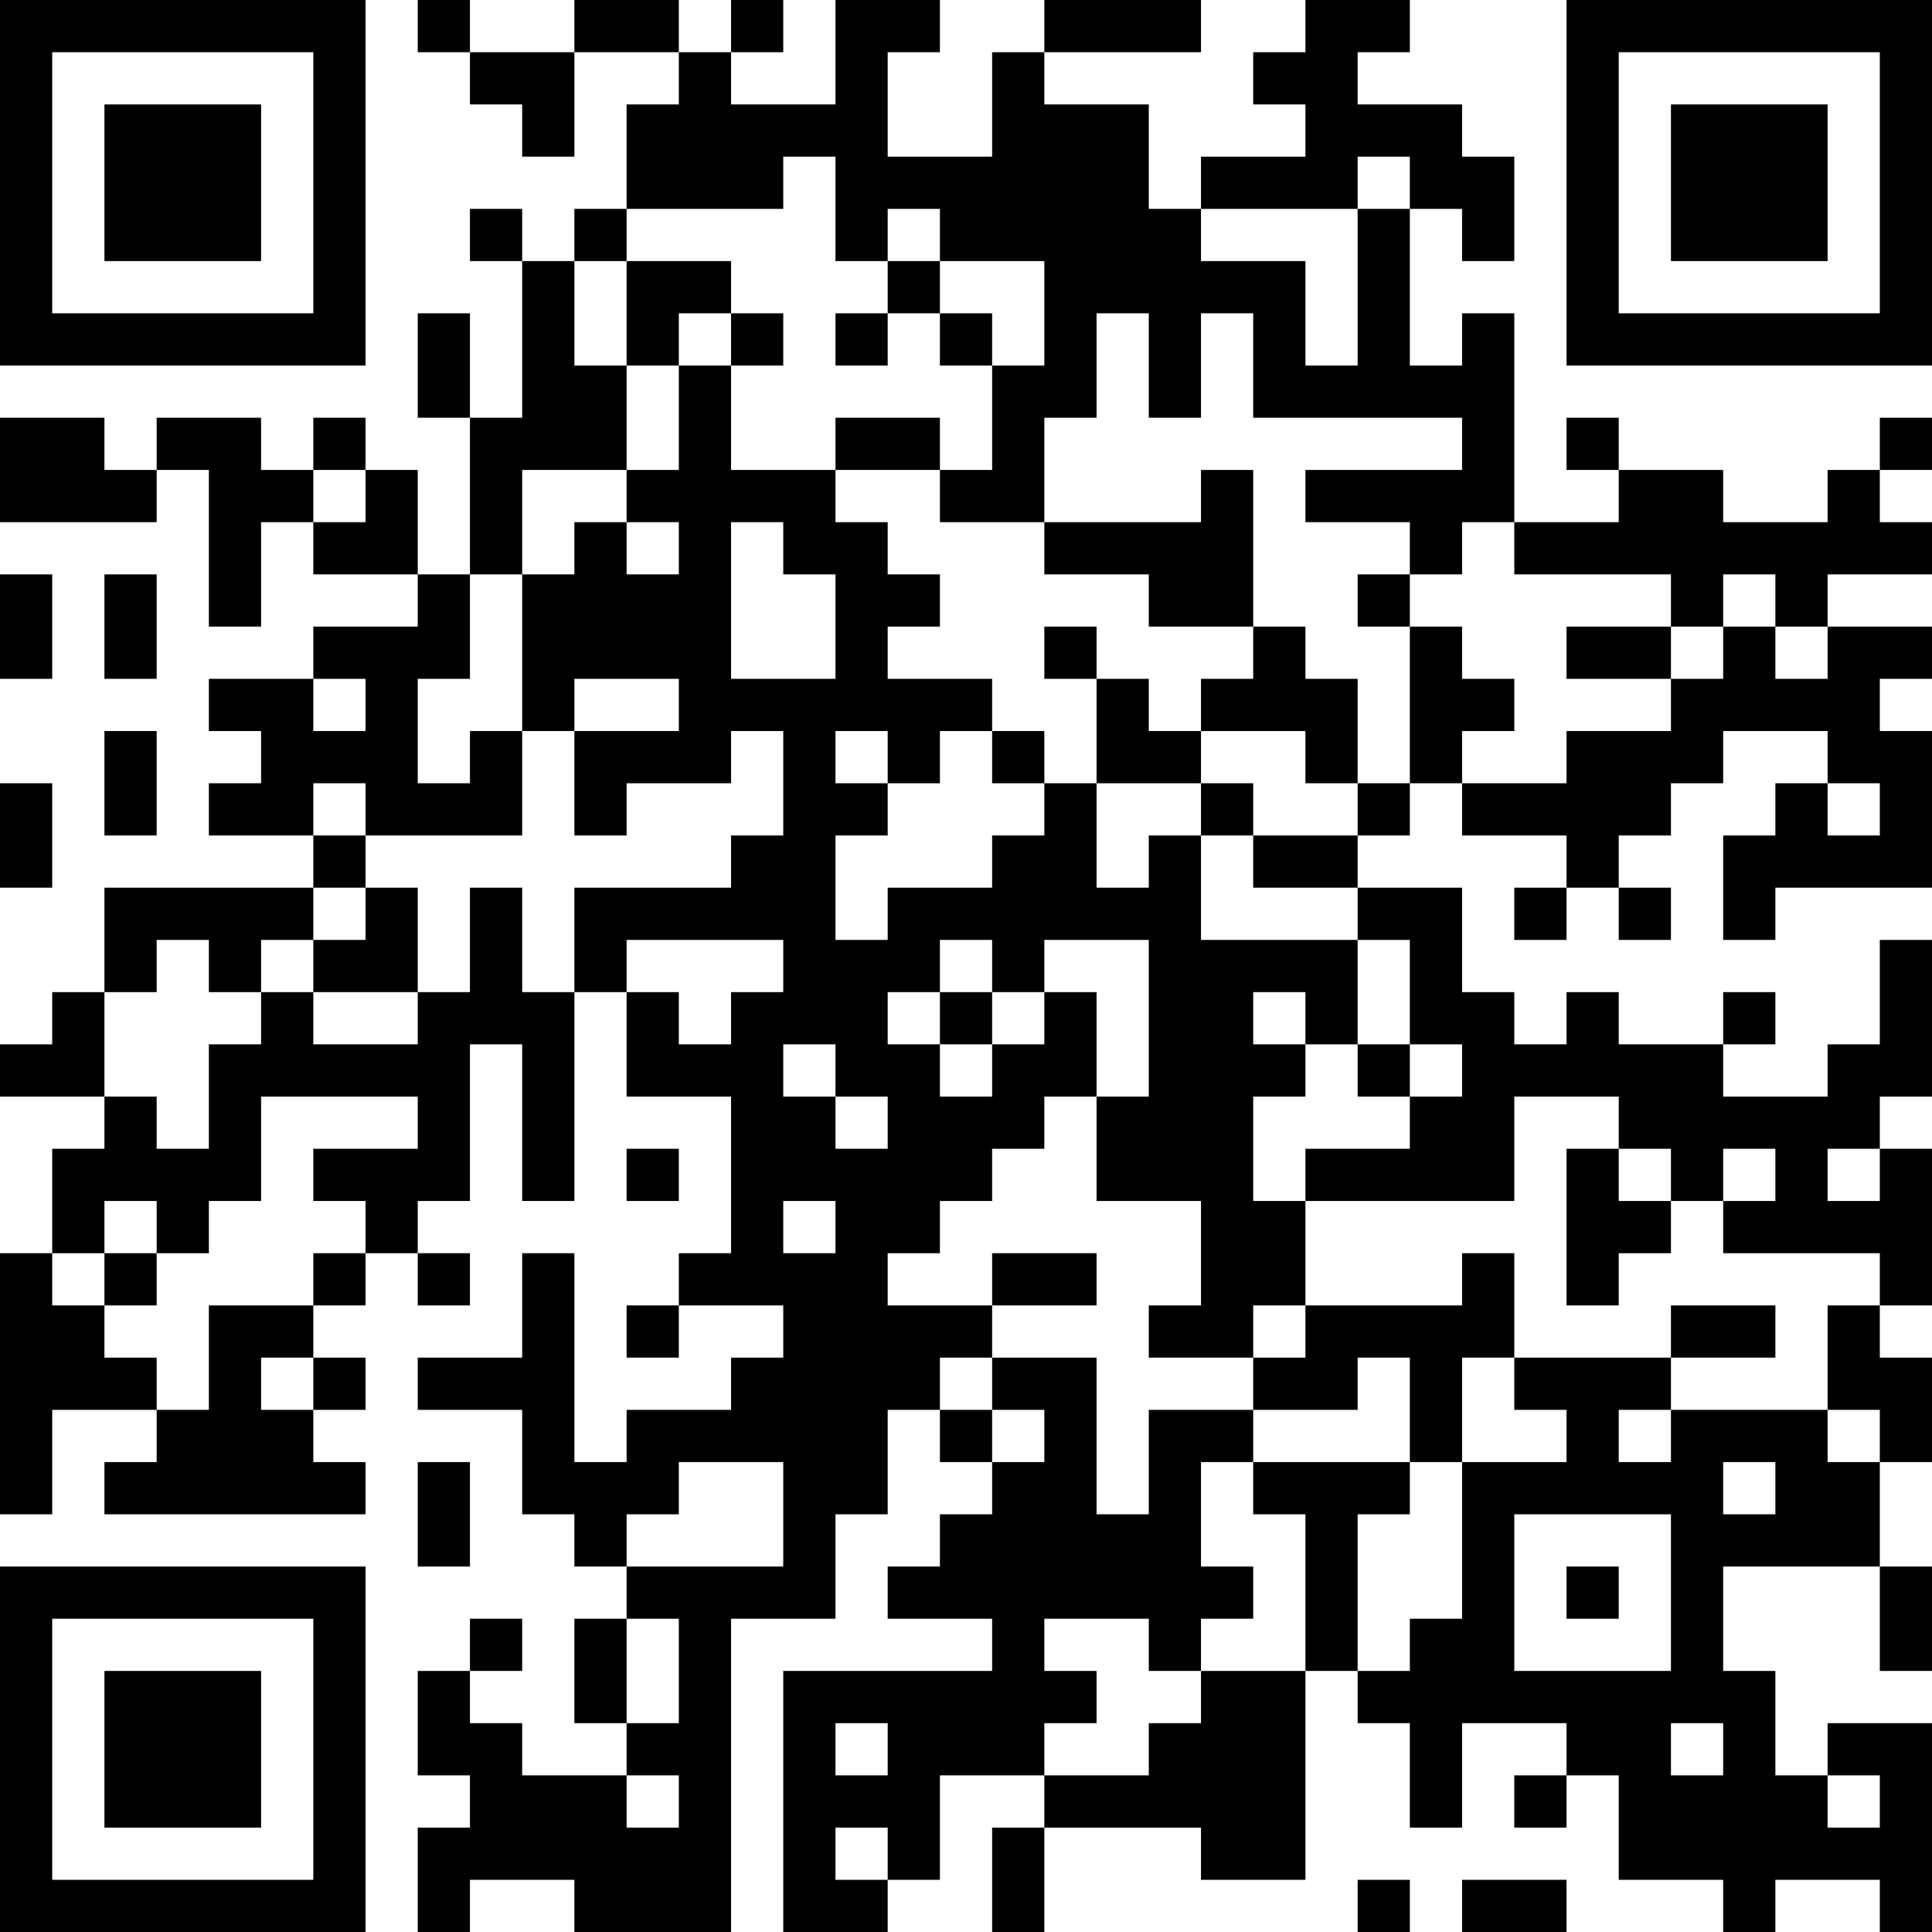 <?xml version="1.0" encoding="UTF-8"?>
<svg xmlns="http://www.w3.org/2000/svg" version="1.1" width="400" height="400" viewBox="0 0 400 400"><rect x="0" y="0" width="400" height="400" fill="#ffffff"/><g transform="scale(10.811)"><g transform="translate(0,0)"><path fill-rule="evenodd" d="M8 0L8 1L9 1L9 2L10 2L10 3L11 3L11 1L13 1L13 2L12 2L12 4L11 4L11 5L10 5L10 4L9 4L9 5L10 5L10 8L9 8L9 6L8 6L8 8L9 8L9 11L8 11L8 9L7 9L7 8L6 8L6 9L5 9L5 8L3 8L3 9L2 9L2 8L0 8L0 10L3 10L3 9L4 9L4 12L5 12L5 10L6 10L6 11L8 11L8 12L6 12L6 13L4 13L4 14L5 14L5 15L4 15L4 16L6 16L6 17L2 17L2 19L1 19L1 20L0 20L0 21L2 21L2 22L1 22L1 24L0 24L0 29L1 29L1 27L3 27L3 28L2 28L2 29L7 29L7 28L6 28L6 27L7 27L7 26L6 26L6 25L7 25L7 24L8 24L8 25L9 25L9 24L8 24L8 23L9 23L9 20L10 20L10 23L11 23L11 19L12 19L12 21L14 21L14 24L13 24L13 25L12 25L12 26L13 26L13 25L15 25L15 26L14 26L14 27L12 27L12 28L11 28L11 24L10 24L10 26L8 26L8 27L10 27L10 29L11 29L11 30L12 30L12 31L11 31L11 33L12 33L12 34L10 34L10 33L9 33L9 32L10 32L10 31L9 31L9 32L8 32L8 34L9 34L9 35L8 35L8 37L9 37L9 36L11 36L11 37L14 37L14 31L16 31L16 29L17 29L17 27L18 27L18 28L19 28L19 29L18 29L18 30L17 30L17 31L19 31L19 32L15 32L15 37L17 37L17 36L18 36L18 34L20 34L20 35L19 35L19 37L20 37L20 35L23 35L23 36L25 36L25 32L26 32L26 33L27 33L27 35L28 35L28 33L30 33L30 34L29 34L29 35L30 35L30 34L31 34L31 36L33 36L33 37L34 37L34 36L36 36L36 37L37 37L37 33L35 33L35 34L34 34L34 32L33 32L33 30L36 30L36 32L37 32L37 30L36 30L36 28L37 28L37 26L36 26L36 25L37 25L37 22L36 22L36 21L37 21L37 18L36 18L36 20L35 20L35 21L33 21L33 20L34 20L34 19L33 19L33 20L31 20L31 19L30 19L30 20L29 20L29 19L28 19L28 17L26 17L26 16L27 16L27 15L28 15L28 16L30 16L30 17L29 17L29 18L30 18L30 17L31 17L31 18L32 18L32 17L31 17L31 16L32 16L32 15L33 15L33 14L35 14L35 15L34 15L34 16L33 16L33 18L34 18L34 17L37 17L37 14L36 14L36 13L37 13L37 12L35 12L35 11L37 11L37 10L36 10L36 9L37 9L37 8L36 8L36 9L35 9L35 10L33 10L33 9L31 9L31 8L30 8L30 9L31 9L31 10L29 10L29 6L28 6L28 7L27 7L27 4L28 4L28 5L29 5L29 3L28 3L28 2L26 2L26 1L27 1L27 0L25 0L25 1L24 1L24 2L25 2L25 3L23 3L23 4L22 4L22 2L20 2L20 1L23 1L23 0L20 0L20 1L19 1L19 3L17 3L17 1L18 1L18 0L16 0L16 2L14 2L14 1L15 1L15 0L14 0L14 1L13 1L13 0L11 0L11 1L9 1L9 0ZM15 3L15 4L12 4L12 5L11 5L11 7L12 7L12 9L10 9L10 11L9 11L9 13L8 13L8 15L9 15L9 14L10 14L10 16L7 16L7 15L6 15L6 16L7 16L7 17L6 17L6 18L5 18L5 19L4 19L4 18L3 18L3 19L2 19L2 21L3 21L3 22L4 22L4 20L5 20L5 19L6 19L6 20L8 20L8 19L9 19L9 17L10 17L10 19L11 19L11 17L14 17L14 16L15 16L15 14L14 14L14 15L12 15L12 16L11 16L11 14L13 14L13 13L11 13L11 14L10 14L10 11L11 11L11 10L12 10L12 11L13 11L13 10L12 10L12 9L13 9L13 7L14 7L14 9L16 9L16 10L17 10L17 11L18 11L18 12L17 12L17 13L19 13L19 14L18 14L18 15L17 15L17 14L16 14L16 15L17 15L17 16L16 16L16 18L17 18L17 17L19 17L19 16L20 16L20 15L21 15L21 17L22 17L22 16L23 16L23 18L26 18L26 20L25 20L25 19L24 19L24 20L25 20L25 21L24 21L24 23L25 23L25 25L24 25L24 26L22 26L22 25L23 25L23 23L21 23L21 21L22 21L22 18L20 18L20 19L19 19L19 18L18 18L18 19L17 19L17 20L18 20L18 21L19 21L19 20L20 20L20 19L21 19L21 21L20 21L20 22L19 22L19 23L18 23L18 24L17 24L17 25L19 25L19 26L18 26L18 27L19 27L19 28L20 28L20 27L19 27L19 26L21 26L21 29L22 29L22 27L24 27L24 28L23 28L23 30L24 30L24 31L23 31L23 32L22 32L22 31L20 31L20 32L21 32L21 33L20 33L20 34L22 34L22 33L23 33L23 32L25 32L25 29L24 29L24 28L27 28L27 29L26 29L26 32L27 32L27 31L28 31L28 28L30 28L30 27L29 27L29 26L32 26L32 27L31 27L31 28L32 28L32 27L35 27L35 28L36 28L36 27L35 27L35 25L36 25L36 24L33 24L33 23L34 23L34 22L33 22L33 23L32 23L32 22L31 22L31 21L29 21L29 23L25 23L25 22L27 22L27 21L28 21L28 20L27 20L27 18L26 18L26 17L24 17L24 16L26 16L26 15L27 15L27 12L28 12L28 13L29 13L29 14L28 14L28 15L30 15L30 14L32 14L32 13L33 13L33 12L34 12L34 13L35 13L35 12L34 12L34 11L33 11L33 12L32 12L32 11L29 11L29 10L28 10L28 11L27 11L27 10L25 10L25 9L28 9L28 8L24 8L24 6L23 6L23 8L22 8L22 6L21 6L21 8L20 8L20 10L18 10L18 9L19 9L19 7L20 7L20 5L18 5L18 4L17 4L17 5L16 5L16 3ZM26 3L26 4L23 4L23 5L25 5L25 7L26 7L26 4L27 4L27 3ZM12 5L12 7L13 7L13 6L14 6L14 7L15 7L15 6L14 6L14 5ZM17 5L17 6L16 6L16 7L17 7L17 6L18 6L18 7L19 7L19 6L18 6L18 5ZM16 8L16 9L18 9L18 8ZM6 9L6 10L7 10L7 9ZM23 9L23 10L20 10L20 11L22 11L22 12L24 12L24 13L23 13L23 14L22 14L22 13L21 13L21 12L20 12L20 13L21 13L21 15L23 15L23 16L24 16L24 15L23 15L23 14L25 14L25 15L26 15L26 13L25 13L25 12L24 12L24 9ZM14 10L14 13L16 13L16 11L15 11L15 10ZM0 11L0 13L1 13L1 11ZM2 11L2 13L3 13L3 11ZM26 11L26 12L27 12L27 11ZM30 12L30 13L32 13L32 12ZM6 13L6 14L7 14L7 13ZM2 14L2 16L3 16L3 14ZM19 14L19 15L20 15L20 14ZM0 15L0 17L1 17L1 15ZM35 15L35 16L36 16L36 15ZM7 17L7 18L6 18L6 19L8 19L8 17ZM12 18L12 19L13 19L13 20L14 20L14 19L15 19L15 18ZM18 19L18 20L19 20L19 19ZM15 20L15 21L16 21L16 22L17 22L17 21L16 21L16 20ZM26 20L26 21L27 21L27 20ZM5 21L5 23L4 23L4 24L3 24L3 23L2 23L2 24L1 24L1 25L2 25L2 26L3 26L3 27L4 27L4 25L6 25L6 24L7 24L7 23L6 23L6 22L8 22L8 21ZM12 22L12 23L13 23L13 22ZM30 22L30 25L31 25L31 24L32 24L32 23L31 23L31 22ZM35 22L35 23L36 23L36 22ZM15 23L15 24L16 24L16 23ZM2 24L2 25L3 25L3 24ZM19 24L19 25L21 25L21 24ZM28 24L28 25L25 25L25 26L24 26L24 27L26 27L26 26L27 26L27 28L28 28L28 26L29 26L29 24ZM32 25L32 26L34 26L34 25ZM5 26L5 27L6 27L6 26ZM8 28L8 30L9 30L9 28ZM13 28L13 29L12 29L12 30L15 30L15 28ZM33 28L33 29L34 29L34 28ZM29 29L29 32L32 32L32 29ZM30 30L30 31L31 31L31 30ZM12 31L12 33L13 33L13 31ZM16 33L16 34L17 34L17 33ZM32 33L32 34L33 34L33 33ZM12 34L12 35L13 35L13 34ZM35 34L35 35L36 35L36 34ZM16 35L16 36L17 36L17 35ZM26 36L26 37L27 37L27 36ZM28 36L28 37L30 37L30 36ZM0 0L0 7L7 7L7 0ZM1 1L1 6L6 6L6 1ZM2 2L2 5L5 5L5 2ZM30 0L30 7L37 7L37 0ZM31 1L31 6L36 6L36 1ZM32 2L32 5L35 5L35 2ZM0 30L0 37L7 37L7 30ZM1 31L1 36L6 36L6 31ZM2 32L2 35L5 35L5 32Z" fill="#000000"/></g></g></svg>
